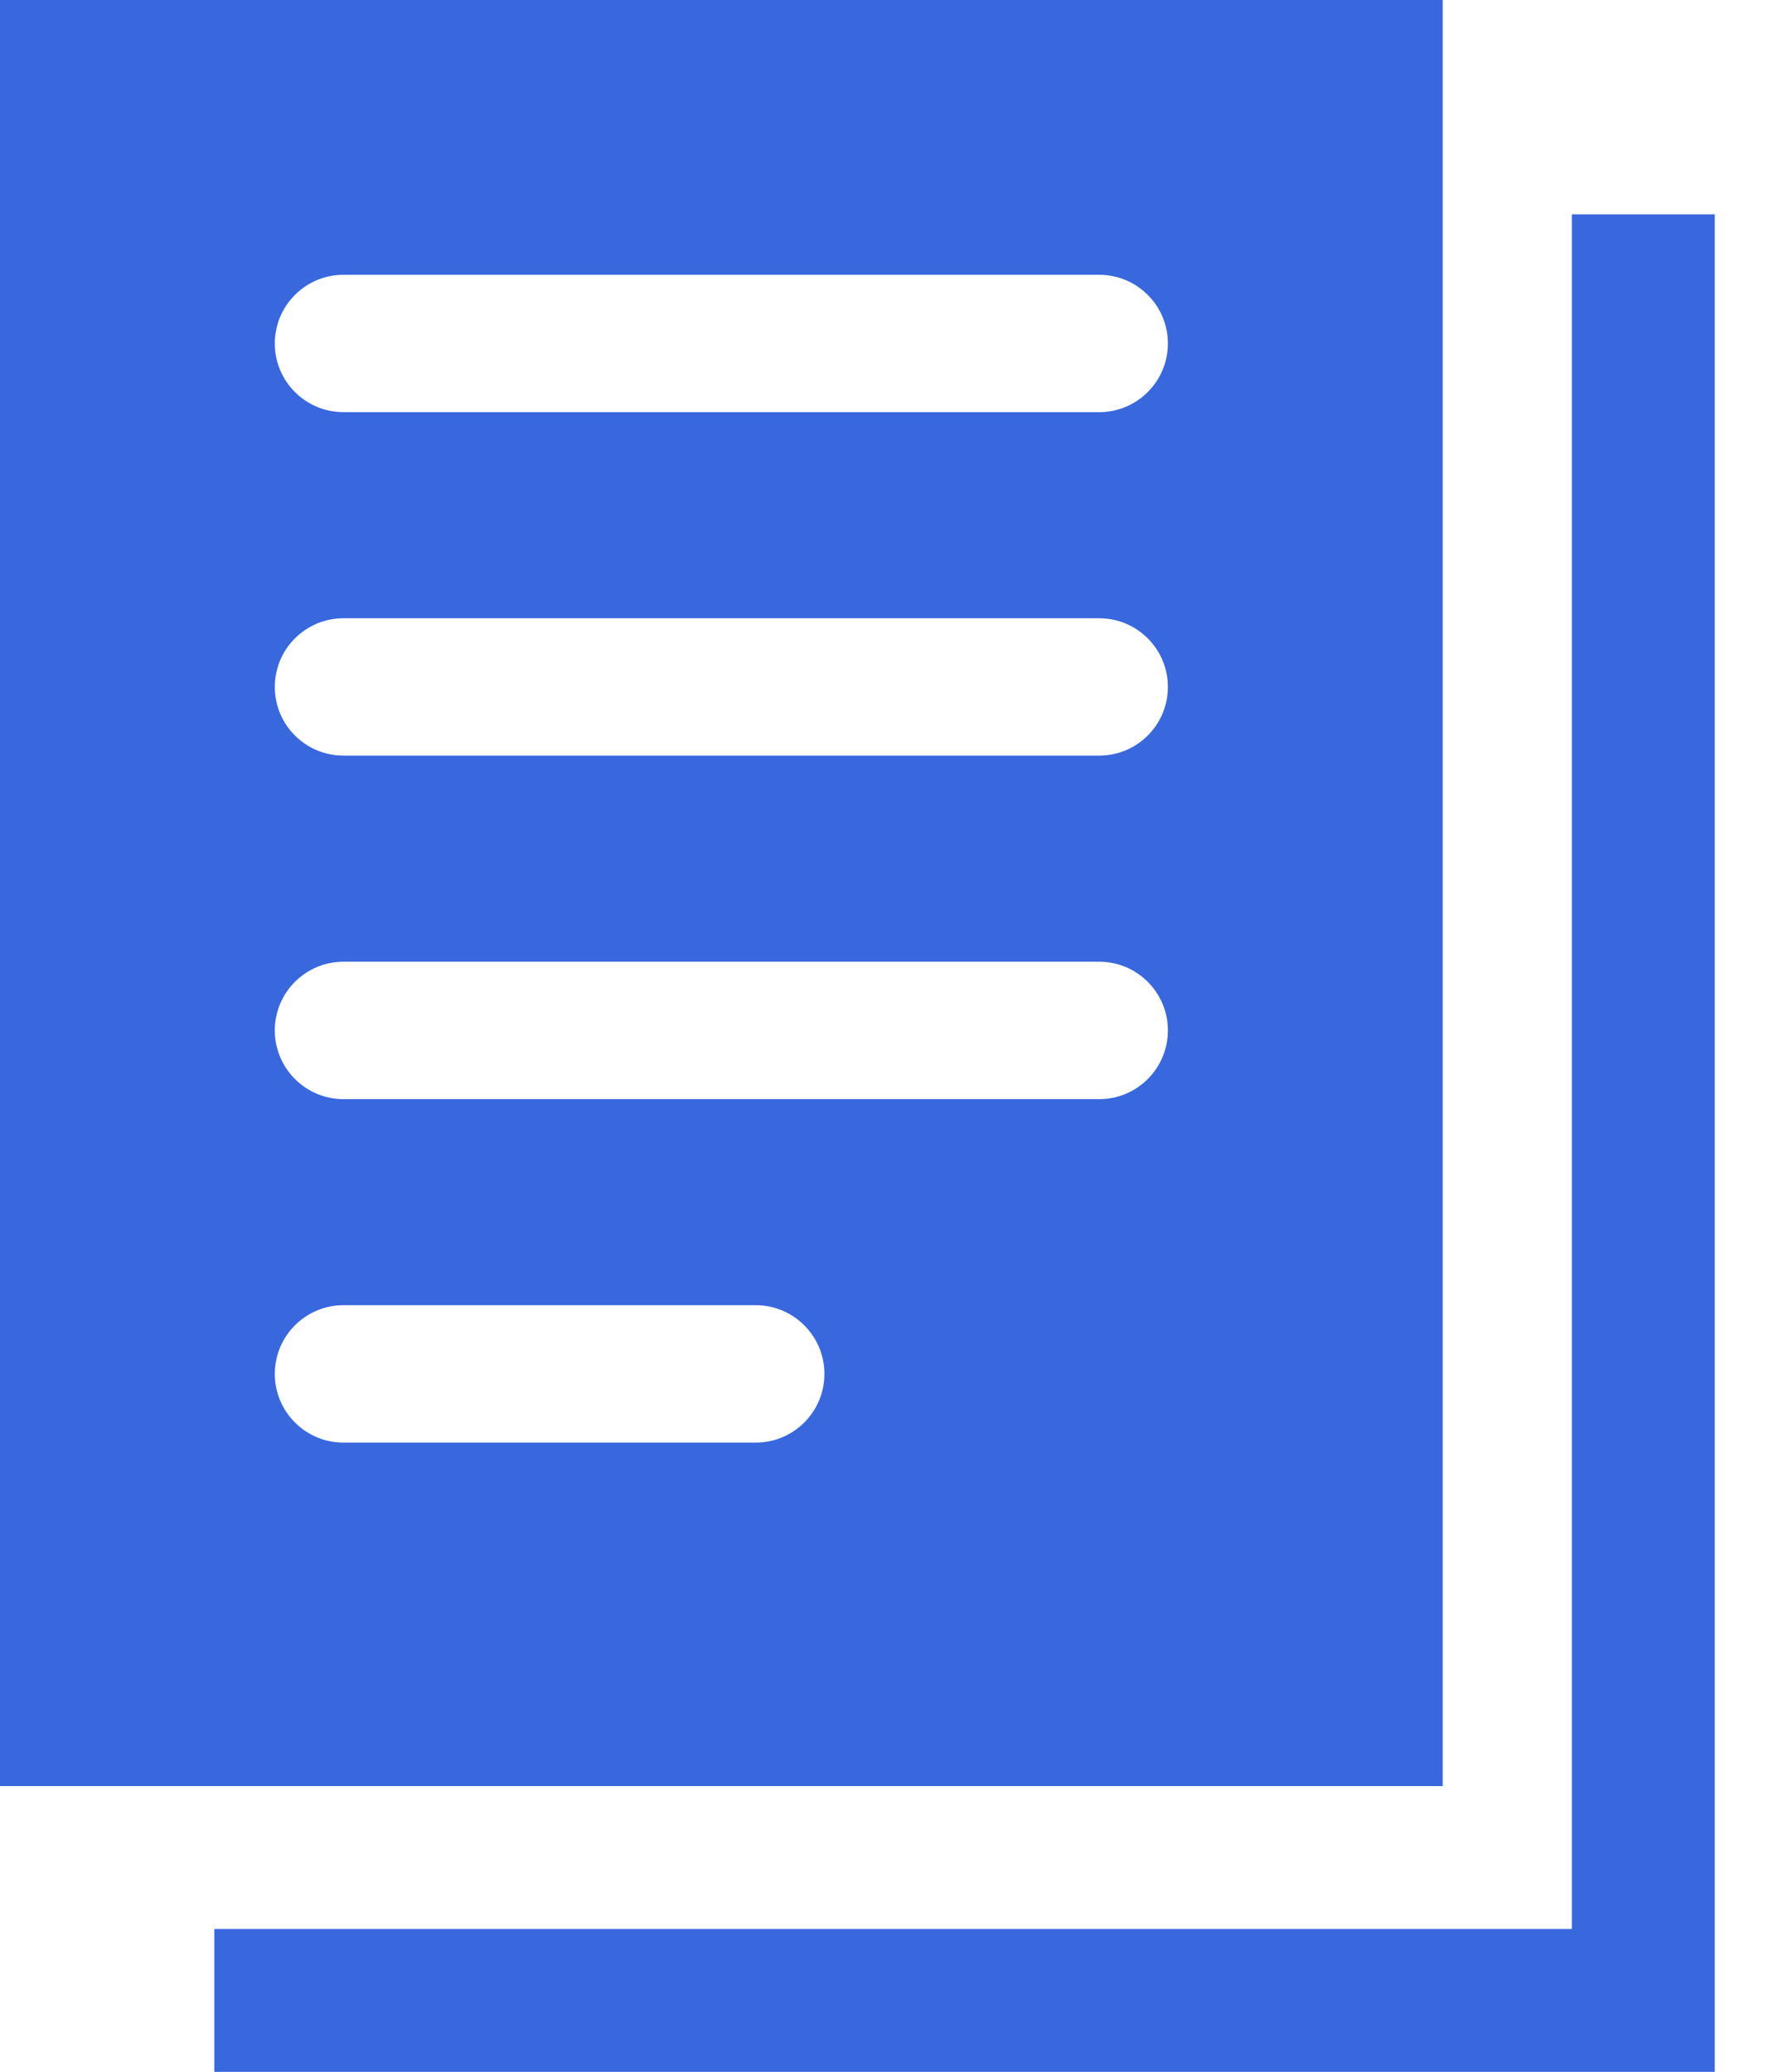 <svg width="23" height="27" viewBox="0 0 23 27" fill="none" xmlns="http://www.w3.org/2000/svg">
<path fill-rule="evenodd" clip-rule="evenodd" d="M0 23.276V0H18.8V23.276H0ZM3.581 4.476C3.581 3.982 3.982 3.581 4.476 3.581H14.324C14.818 3.581 15.219 3.982 15.219 4.476C15.219 4.971 14.818 5.371 14.324 5.371H4.476C3.982 5.371 3.581 4.971 3.581 4.476ZM4.476 8.057C3.982 8.057 3.581 8.458 3.581 8.952C3.581 9.447 3.982 9.847 4.476 9.847H14.324C14.818 9.847 15.219 9.447 15.219 8.952C15.219 8.458 14.818 8.057 14.324 8.057H4.476ZM3.581 13.428C3.581 12.934 3.982 12.533 4.476 12.533H14.324C14.818 12.533 15.219 12.934 15.219 13.428C15.219 13.923 14.818 14.324 14.324 14.324H4.476C3.982 14.324 3.581 13.923 3.581 13.428ZM4.476 17.009C3.982 17.009 3.581 17.41 3.581 17.905C3.581 18.399 3.982 18.8 4.476 18.8H9.848C10.342 18.8 10.743 18.399 10.743 17.905C10.743 17.41 10.342 17.009 9.848 17.009H4.476Z" fill="#3867DE"/>
<path fill-rule="evenodd" clip-rule="evenodd" d="M22.345 2.793V27H2.793V25.138H20.483V2.793H22.345Z" fill="#3867DE"/>
</svg>

